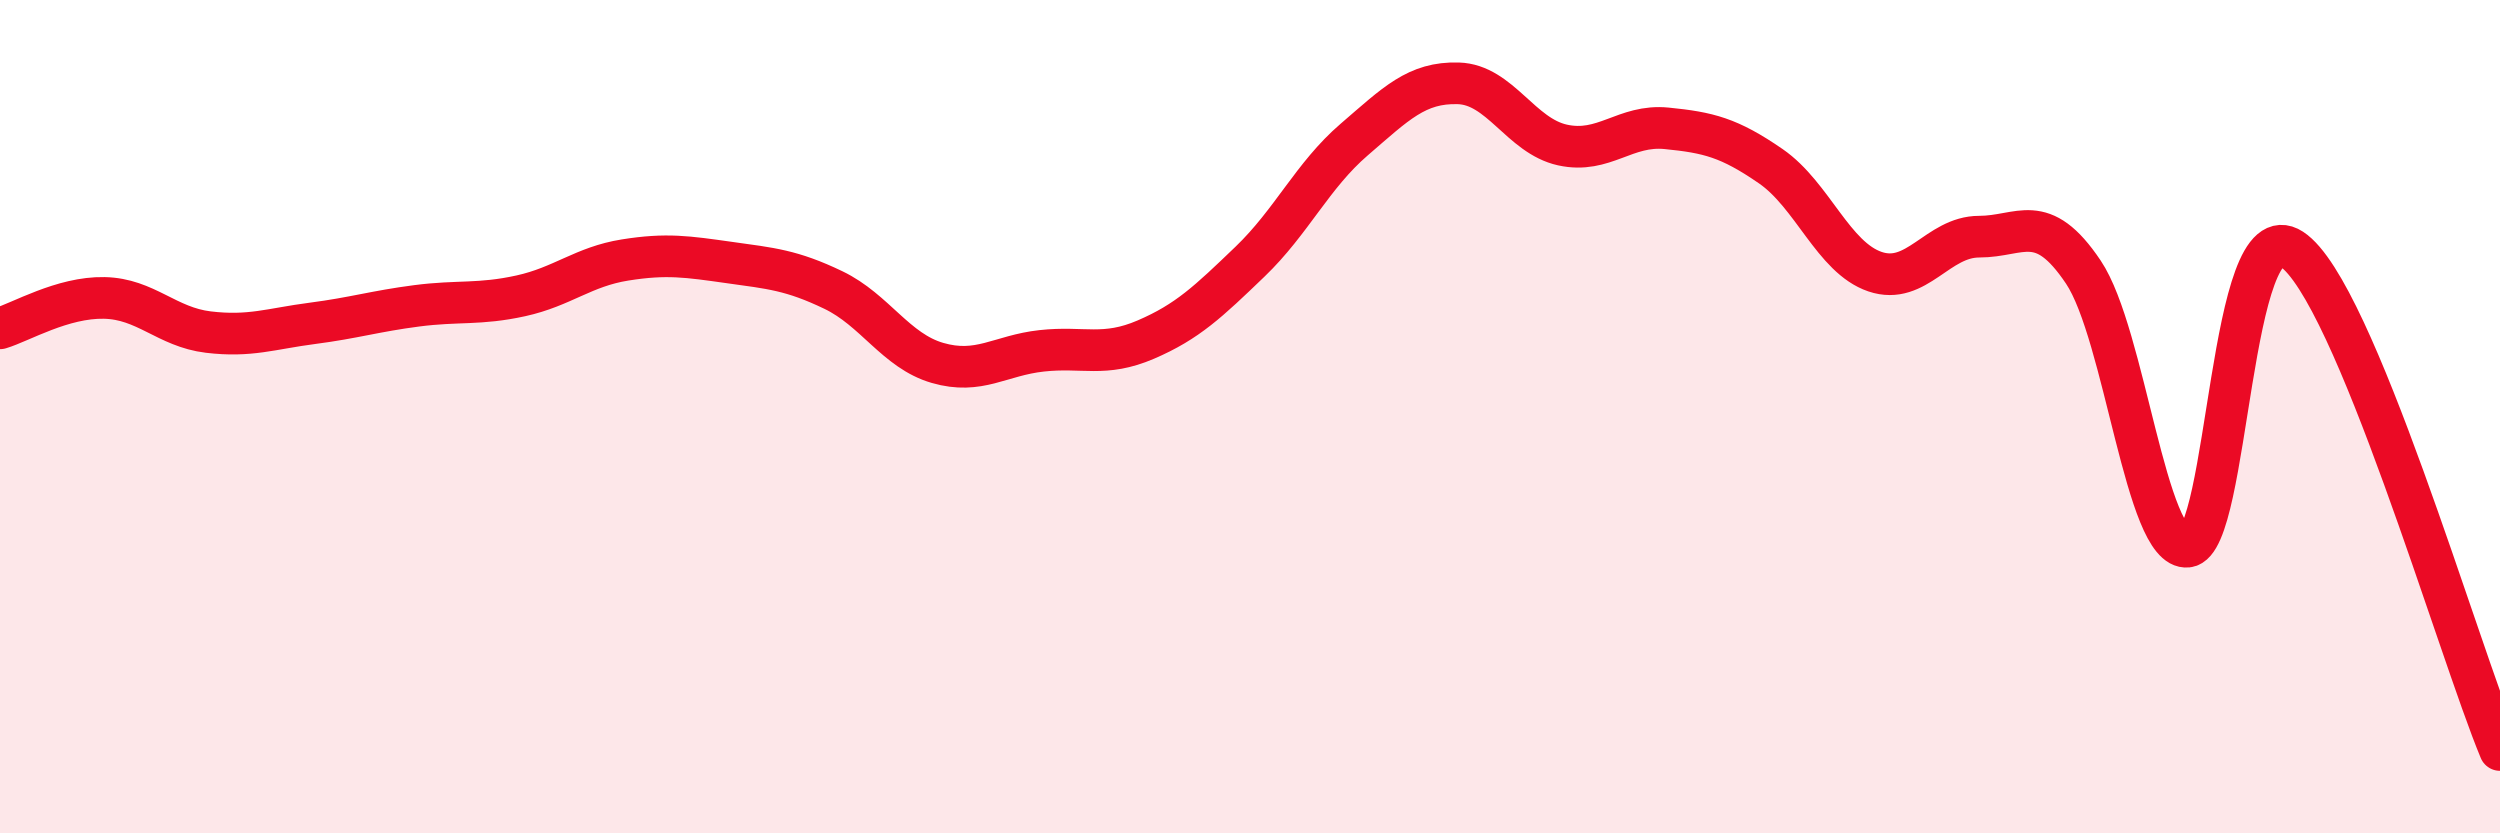 
    <svg width="60" height="20" viewBox="0 0 60 20" xmlns="http://www.w3.org/2000/svg">
      <path
        d="M 0,7.88 C 0.5,7.73 1.5,7.13 2.5,7.15 C 3.5,7.17 4,7.85 5,7.97 C 6,8.09 6.5,7.89 7.5,7.76 C 8.5,7.63 9,7.47 10,7.34 C 11,7.21 11.5,7.32 12.5,7.1 C 13.5,6.88 14,6.4 15,6.24 C 16,6.08 16.5,6.16 17.5,6.3 C 18.5,6.44 19,6.48 20,6.96 C 21,7.44 21.5,8.42 22.5,8.71 C 23.5,9 24,8.53 25,8.42 C 26,8.31 26.5,8.58 27.5,8.15 C 28.5,7.72 29,7.24 30,6.28 C 31,5.32 31.5,4.21 32.5,3.35 C 33.5,2.49 34,1.97 35,2 C 36,2.03 36.5,3.26 37.5,3.48 C 38.5,3.7 39,2.98 40,3.08 C 41,3.18 41.5,3.3 42.5,3.99 C 43.5,4.68 44,6.18 45,6.52 C 46,6.86 46.5,5.68 47.5,5.68 C 48.5,5.68 49,5.04 50,6.53 C 51,8.02 51.5,13.23 52.5,13.12 C 53.5,13.01 53.5,5 55,5.98 C 56.5,6.96 59,15.6 60,18L60 20L0 20Z"
        fill="#EB0A25"
        opacity="0.1"
        stroke-linecap="round"
        stroke-linejoin="round"
      />
      <path
        d="M 0,7.88 C 0.5,7.73 1.5,7.13 2.5,7.15 C 3.5,7.17 4,7.85 5,7.97 C 6,8.09 6.5,7.89 7.5,7.76 C 8.5,7.63 9,7.47 10,7.34 C 11,7.21 11.5,7.32 12.5,7.1 C 13.5,6.88 14,6.4 15,6.24 C 16,6.08 16.5,6.16 17.5,6.3 C 18.5,6.44 19,6.48 20,6.96 C 21,7.44 21.5,8.42 22.5,8.71 C 23.5,9 24,8.53 25,8.42 C 26,8.31 26.5,8.58 27.5,8.15 C 28.5,7.72 29,7.24 30,6.28 C 31,5.32 31.5,4.21 32.5,3.35 C 33.5,2.49 34,1.97 35,2 C 36,2.03 36.5,3.26 37.5,3.48 C 38.5,3.7 39,2.98 40,3.08 C 41,3.18 41.5,3.3 42.5,3.99 C 43.5,4.68 44,6.18 45,6.52 C 46,6.86 46.5,5.68 47.5,5.68 C 48.5,5.68 49,5.04 50,6.53 C 51,8.02 51.5,13.23 52.5,13.12 C 53.5,13.01 53.5,5 55,5.98 C 56.5,6.96 59,15.6 60,18"
        stroke="#EB0A25"
        stroke-width="1"
        fill="none"
        stroke-linecap="round"
        stroke-linejoin="round"
      />
    </svg>
  